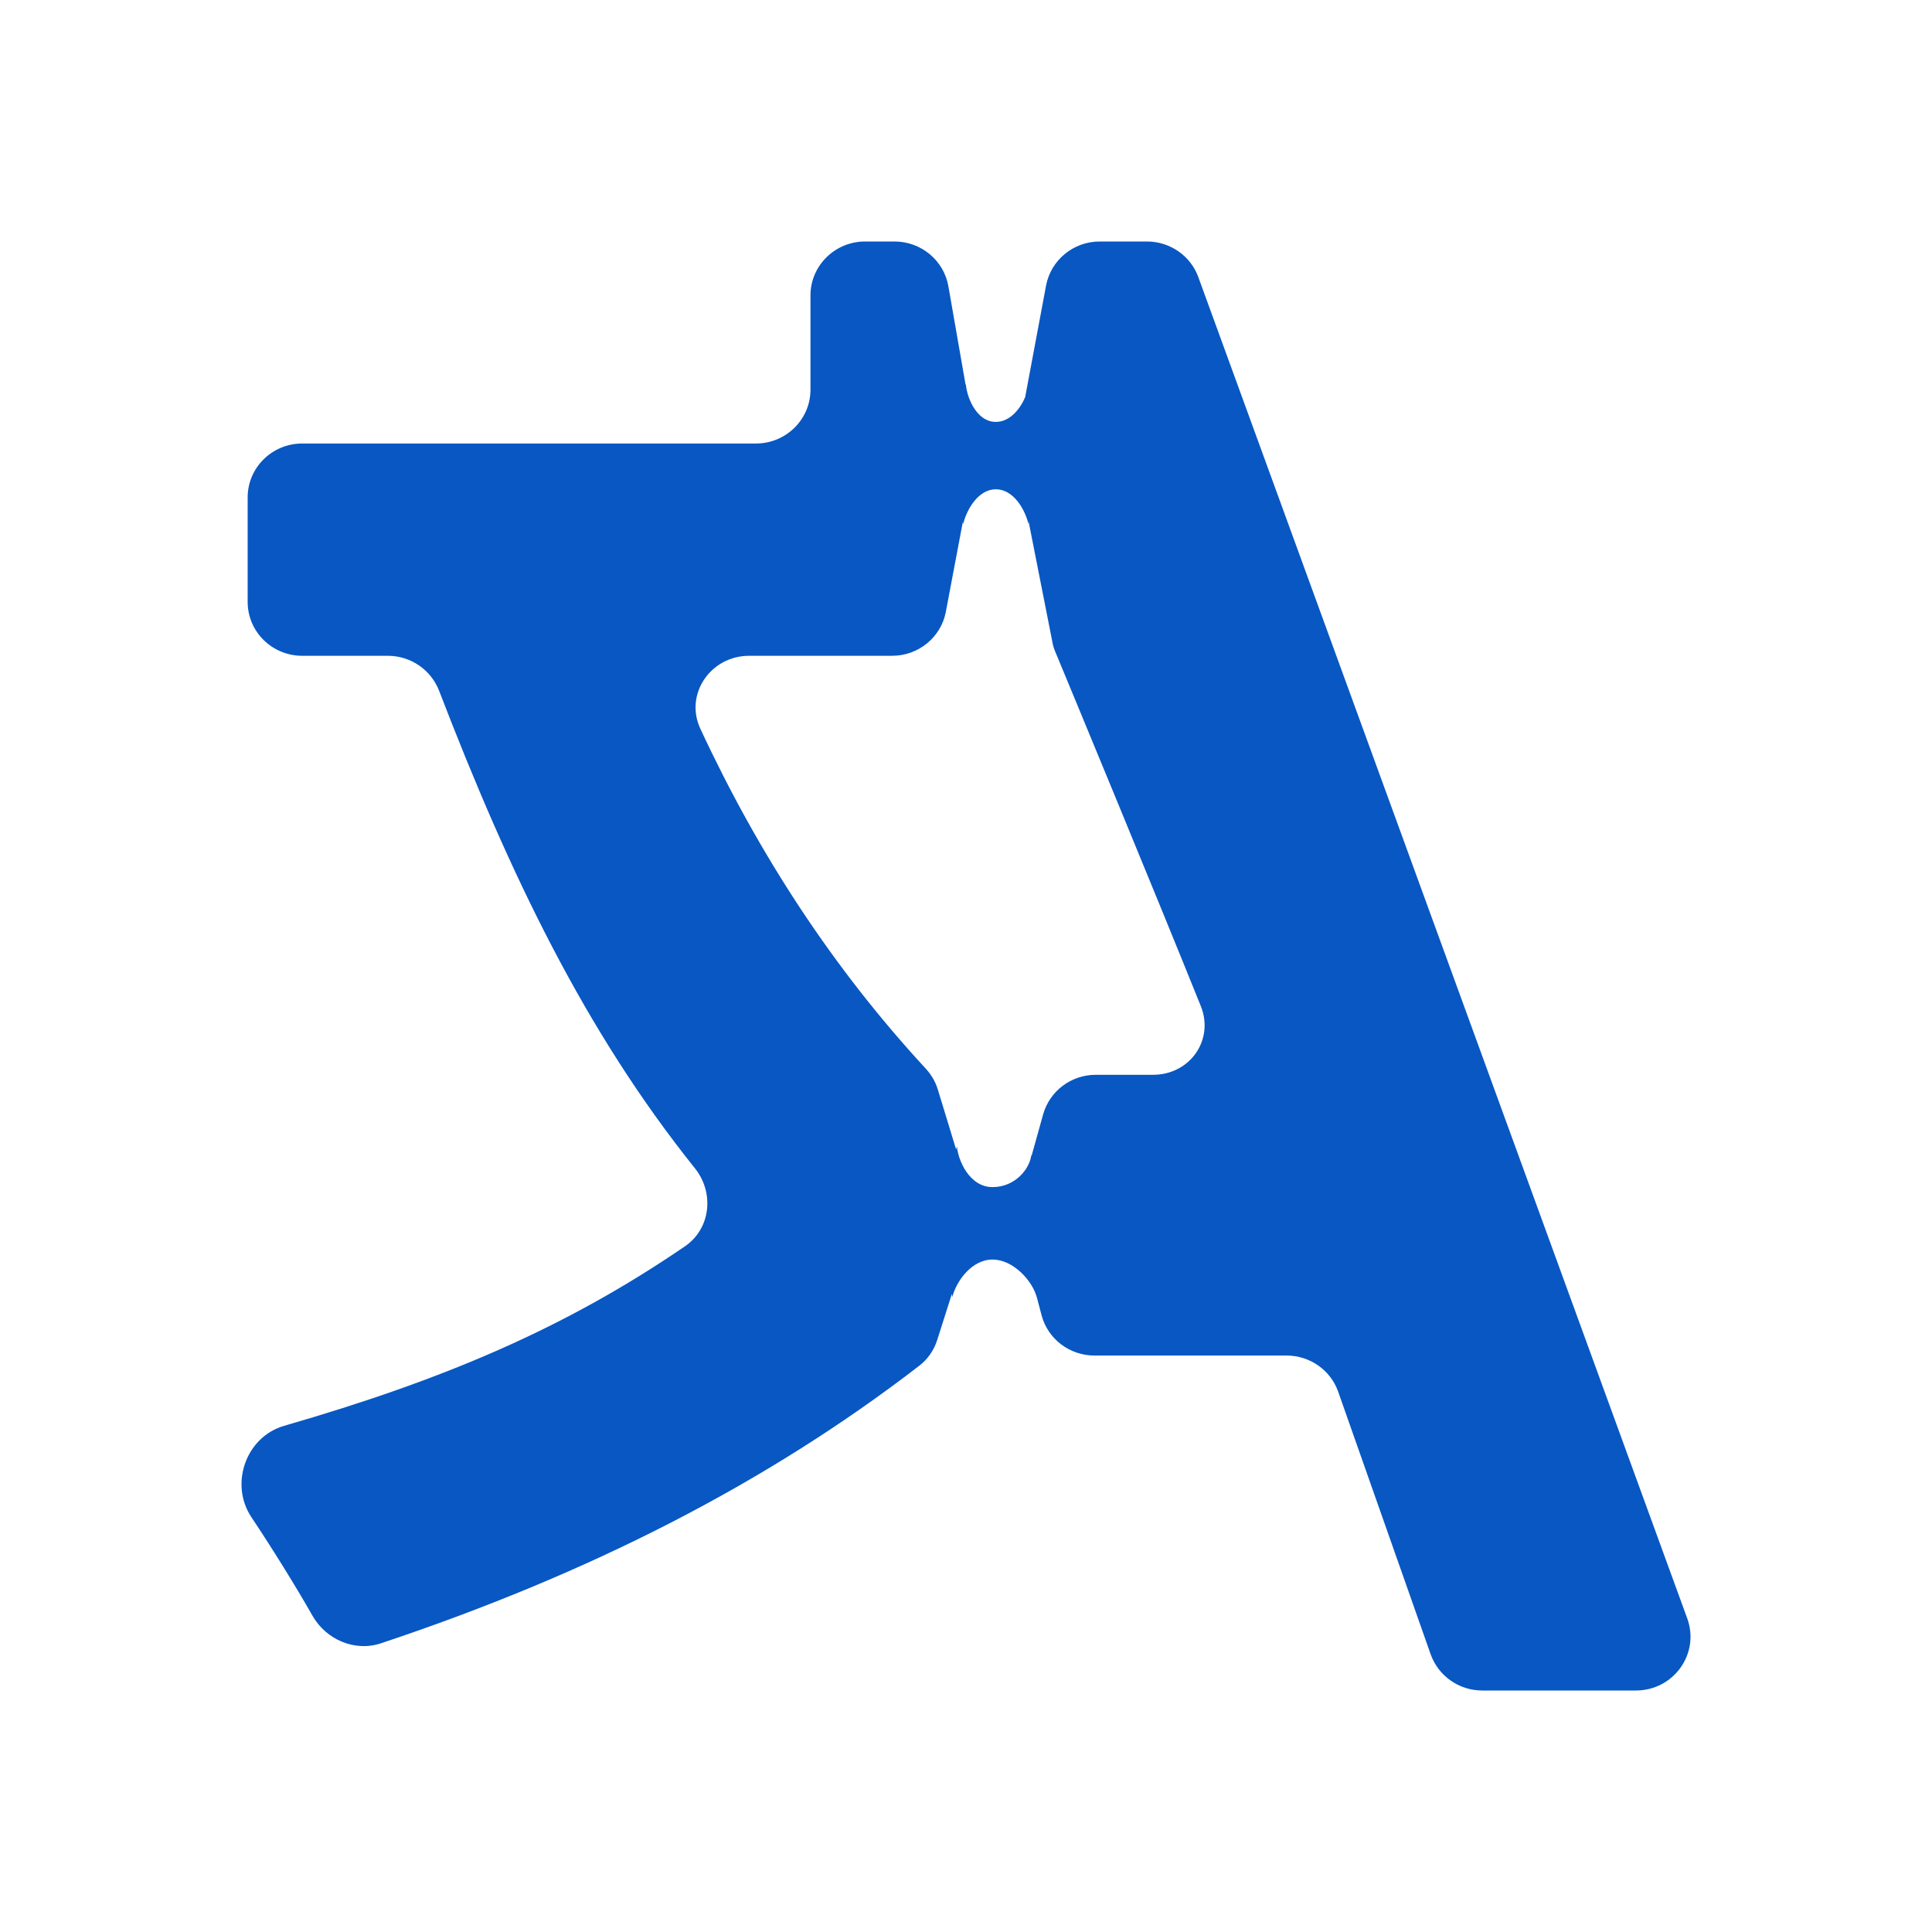 <svg width="16" height="16" viewBox="0 0 16 16" fill="none" xmlns="http://www.w3.org/2000/svg">
<path fill-rule="evenodd" clip-rule="evenodd" d="M6.712 2.446C6.712 2.2 6.915 2 7.164 2H7.408C7.628 2 7.816 2.156 7.854 2.37L7.997 3.189L7.999 3.182C8.006 3.286 8.085 3.494 8.247 3.494C8.363 3.494 8.448 3.388 8.49 3.289L8.663 2.365C8.703 2.154 8.889 2 9.107 2H9.499C9.689 2 9.86 2.118 9.924 2.295L13.973 13.403C14.079 13.694 13.861 14 13.548 14H12.275C12.083 14 11.912 13.88 11.848 13.7L11.082 11.525C11.019 11.346 10.847 11.226 10.655 11.226H9.064C8.858 11.226 8.678 11.089 8.626 10.893L8.586 10.741L8.586 10.743C8.55 10.607 8.391 10.431 8.22 10.431C8.048 10.431 7.921 10.607 7.886 10.743L7.883 10.716L7.761 11.099C7.734 11.183 7.682 11.258 7.611 11.312C6.345 12.288 4.869 13.038 3.155 13.609C2.938 13.682 2.7 13.578 2.588 13.381C2.447 13.133 2.26 12.832 2.081 12.563C1.9 12.29 2.036 11.9 2.353 11.808C3.685 11.423 4.686 10.996 5.673 10.321C5.887 10.174 5.917 9.876 5.754 9.674C4.846 8.54 4.225 7.251 3.637 5.722C3.57 5.547 3.401 5.431 3.212 5.431H2.503C2.253 5.431 2.051 5.231 2.051 4.985V4.119C2.051 3.873 2.253 3.673 2.503 3.673H6.26C6.51 3.673 6.712 3.473 6.712 3.227V2.446ZM7.918 9.519L7.925 9.494C7.934 9.607 8.027 9.831 8.22 9.831C8.412 9.831 8.532 9.673 8.541 9.561L8.542 9.576L8.639 9.228C8.694 9.034 8.872 8.901 9.075 8.901H9.549C9.854 8.901 10.057 8.613 9.945 8.333C9.572 7.406 8.858 5.683 8.74 5.399C8.728 5.372 8.72 5.344 8.715 5.315L8.518 4.316V4.342C8.488 4.216 8.392 4.052 8.247 4.052C8.103 4.052 8.006 4.216 7.976 4.342L7.974 4.321L7.833 5.067C7.793 5.278 7.606 5.431 7.388 5.431H6.204C5.885 5.431 5.667 5.749 5.8 6.035C6.285 7.079 6.903 8.023 7.665 8.848C7.712 8.899 7.747 8.958 7.767 9.024L7.918 9.519Z" fill="#0857C3"/>
</svg>
